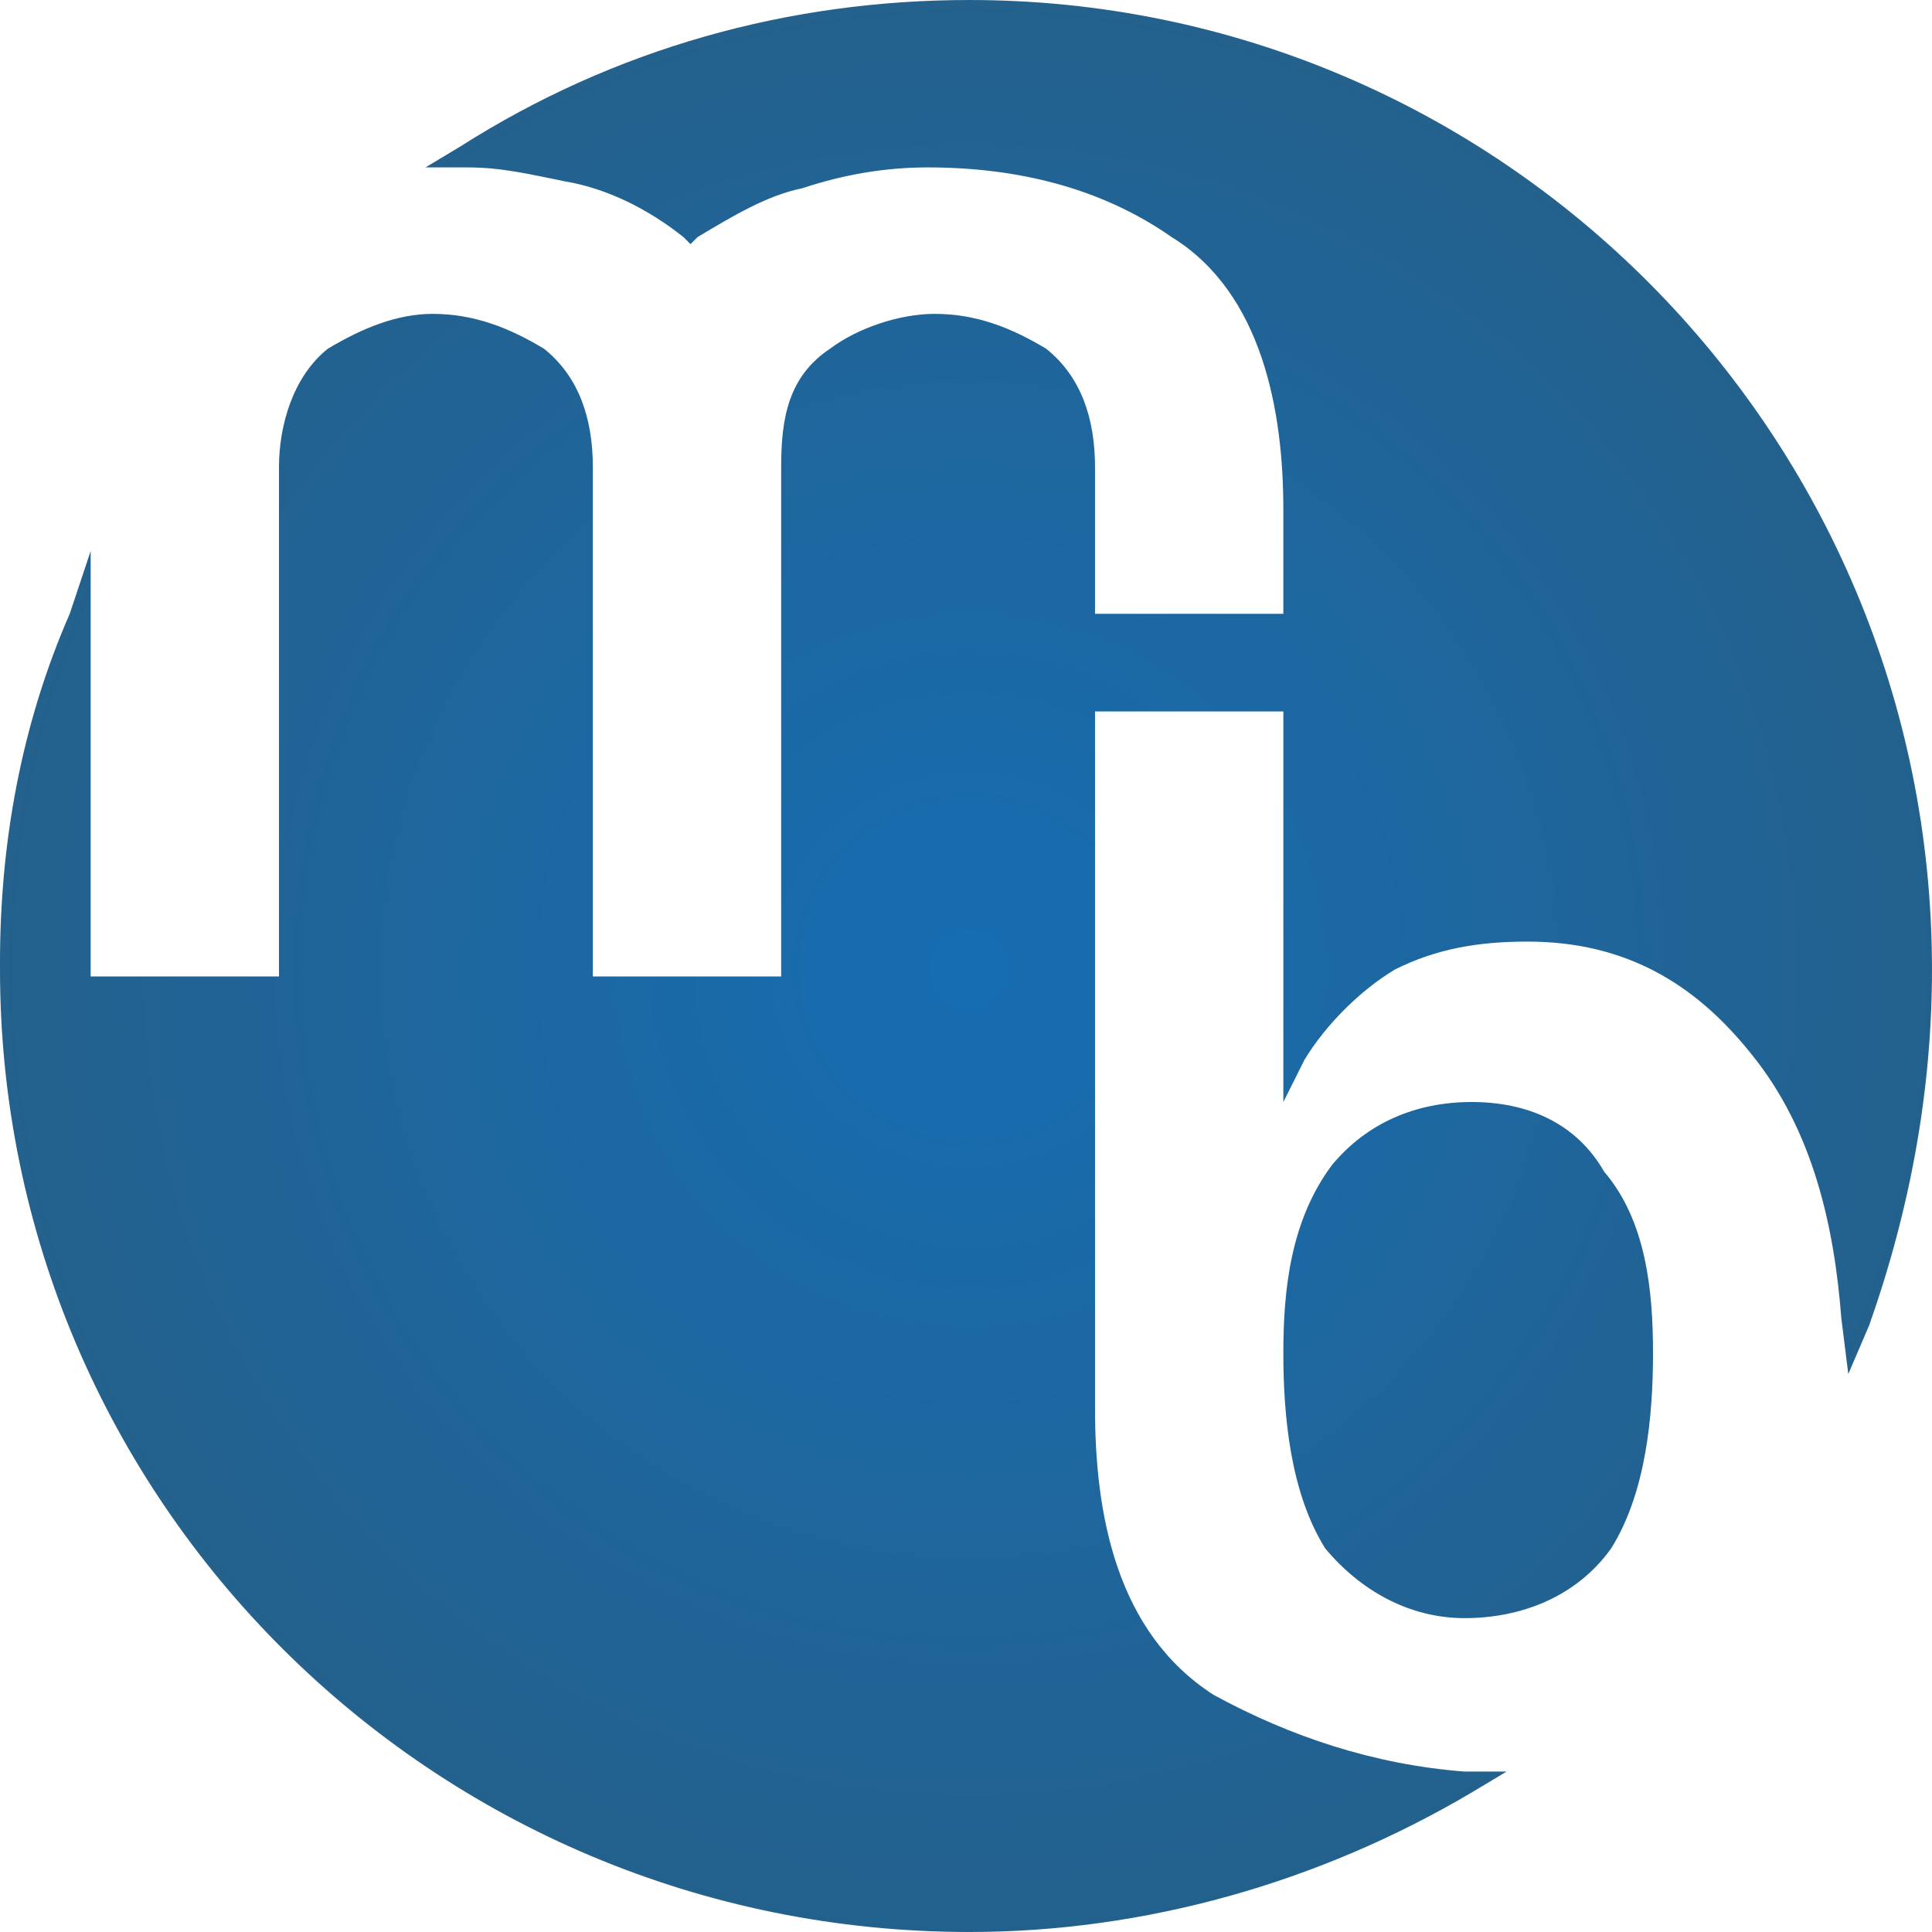 <svg xmlns="http://www.w3.org/2000/svg" xmlns:xlink="http://www.w3.org/1999/xlink" xml:space="preserve" width="14.421mm" height="14.421mm" style="shape-rendering:geometricPrecision; text-rendering:geometricPrecision; image-rendering:optimizeQuality; fill-rule:evenodd; clip-rule:evenodd" viewBox="0 0 277 277">
 <defs>
  <style type="text/css">
   <![CDATA[
    .fil0 {fill:url(#id0)}
   ]]>
  </style>
  <radialGradient id="id0" gradientUnits="userSpaceOnUse" gradientTransform="matrix(1.414 -0 -0 1.414 -57 -57)" cx="138.641" cy="138.644" r="151.569" fx="138.641" fy="138.644">
   <stop offset="0" style="stop-opacity:1; stop-color:#166DB2"></stop>
   <stop offset="1" style="stop-opacity:1; stop-color:#2B5A79"></stop>
  </radialGradient>
 </defs>
 <g id="Layer_x0020_1">
  <path class="fil0" d="M0 138l0 1c0,76 62,138 139,138 25,0 50,-7 72,-20l5 -3 -6 0c-13,-1 -25,-5 -36,-11 -14,-9 -17,-26 -17,-41 0,-25 0,-50 0,-75l0 -25 27 0 0 38 0 0 0 18 3 -6c3,-5 8,-10 13,-13 6,-3 12,-4 19,-4 14,0 24,6 32,16 9,11 12,25 13,38l1 8 3 -7c6,-17 9,-34 9,-51 0,-77 -62,-139 -138,-139 -26,0 -51,7 -73,21l-5 3 6 0c5,0 9,1 14,2 6,1 12,4 17,8l1 1 1 -1c5,-3 10,-6 15,-7 6,-2 12,-3 18,-3 13,0 25,3 35,10 13,8 16,25 16,39l0 15 -27 0 0 -21c0,-7 -2,-13 -7,-17 -5,-3 -10,-5 -16,-5 -5,0 -11,2 -15,5 -6,4 -7,10 -7,17l0 73 -27 0 0 -73c0,-7 -2,-13 -7,-17 -5,-3 -10,-5 -16,-5 -5,0 -10,2 -15,5 -5,4 -7,11 -7,17l0 73 -27 0 0 -61 -3 9c-7,16 -10,33 -10,50zm230 30c6,7 7,17 7,26 0,9 -1,20 -6,28 -5,7 -13,10 -21,10 -8,0 -15,-4 -20,-10 -5,-8 -6,-19 -6,-28 0,-9 1,-19 7,-27 5,-6 12,-9 20,-9 8,0 15,3 19,10l0 0z"></path>
 </g>
</svg>